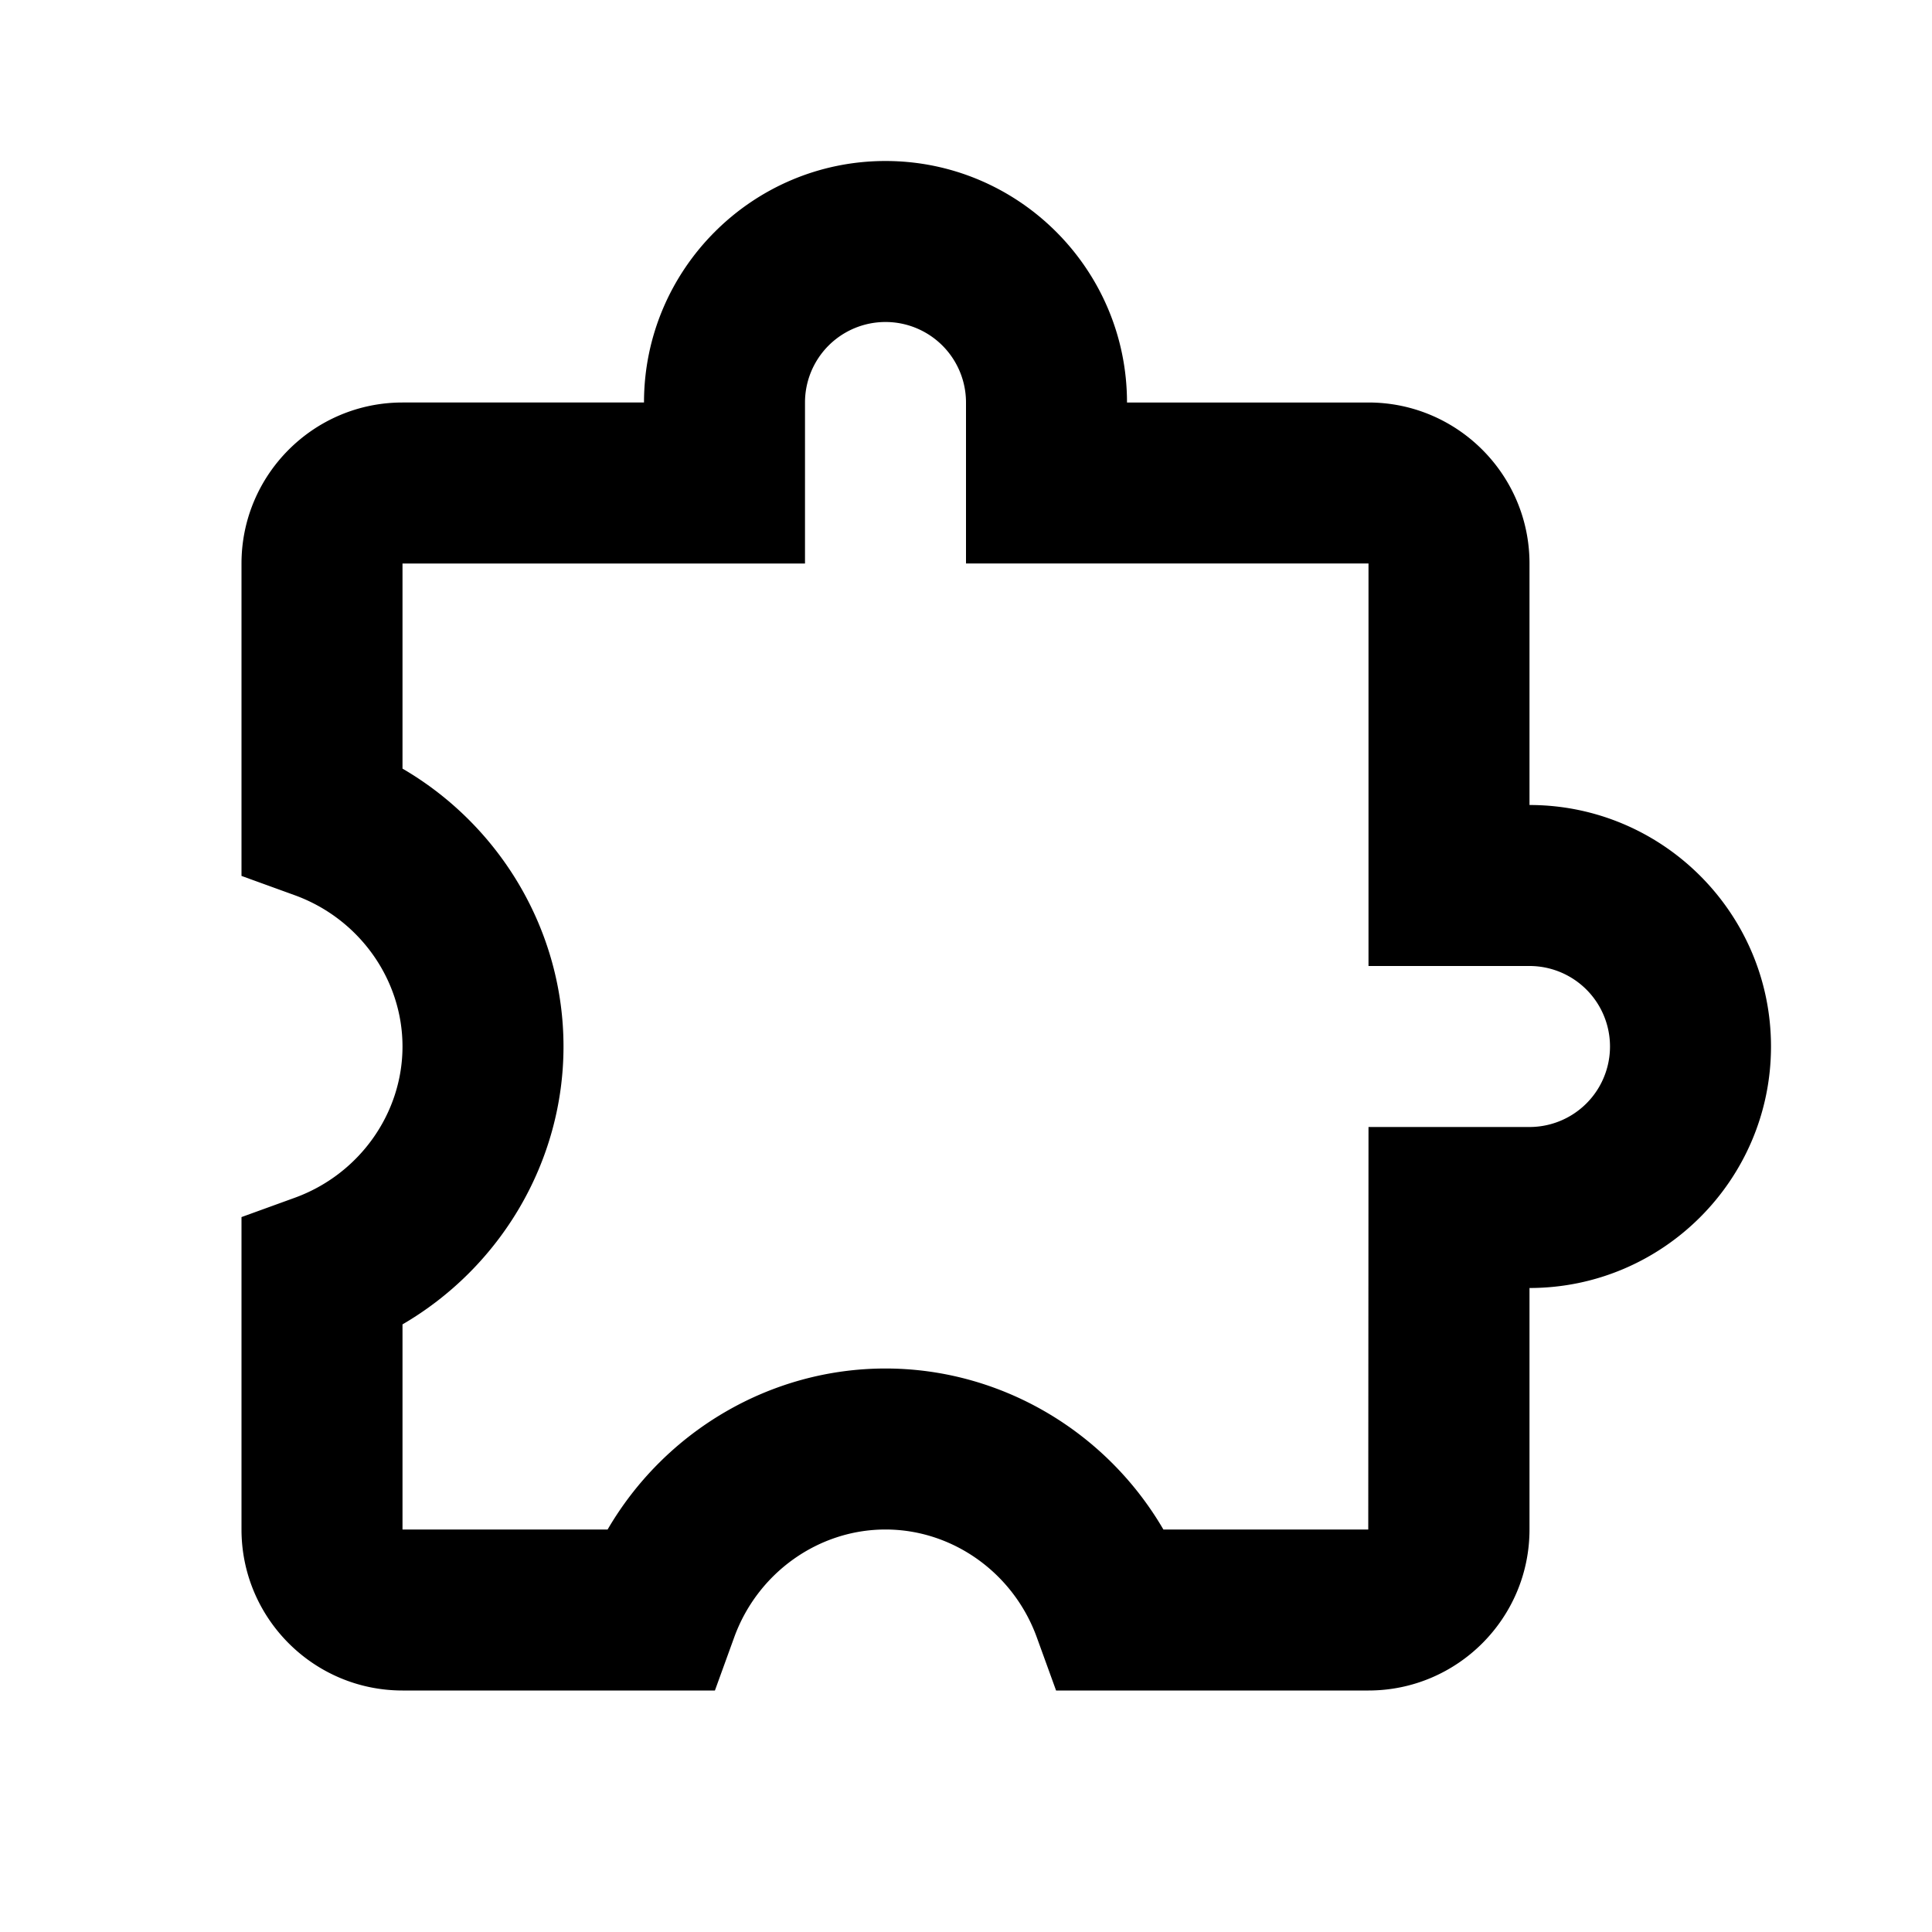 <?xml version="1.0" encoding="utf-8"?><!-- Uploaded to: SVG Repo, www.svgrepo.com, Generator: SVG Repo Mixer Tools -->
<svg fill="#000000" width="800px" height="800px" viewBox="0 0 24 24" xmlns="http://www.w3.org/2000/svg"><path d="M19 10V7c0-1.103-.897-2-2-2h-3c0-1.654-1.346-3-3-3S8 3.346 8 5H5c-1.103 0-2 .897-2 2v3.881l.659.239C4.461 11.41 5 12.166 5 13s-.539 1.59-1.341 1.88L3 15.119V19c0 1.103.897 2 2 2h3.881l.239-.659C9.41 19.539 10.166 19 11 19s1.59.539 1.88 1.341l.239.659H17c1.103 0 2-.897 2-2v-3c1.654 0 3-1.346 3-3s-1.346-3-3-3zm0 4h-2l-.003 5h-2.545c-.711-1.22-2.022-2-3.452-2s-2.741.78-3.452 2H5v-2.548C6.22 15.741 7 14.43 7 13s-.78-2.741-2-3.452V7h5V5a1 1 0 0 1 2 0v2h5v5h2a1 1 0 0 1 0 2z"/></svg>